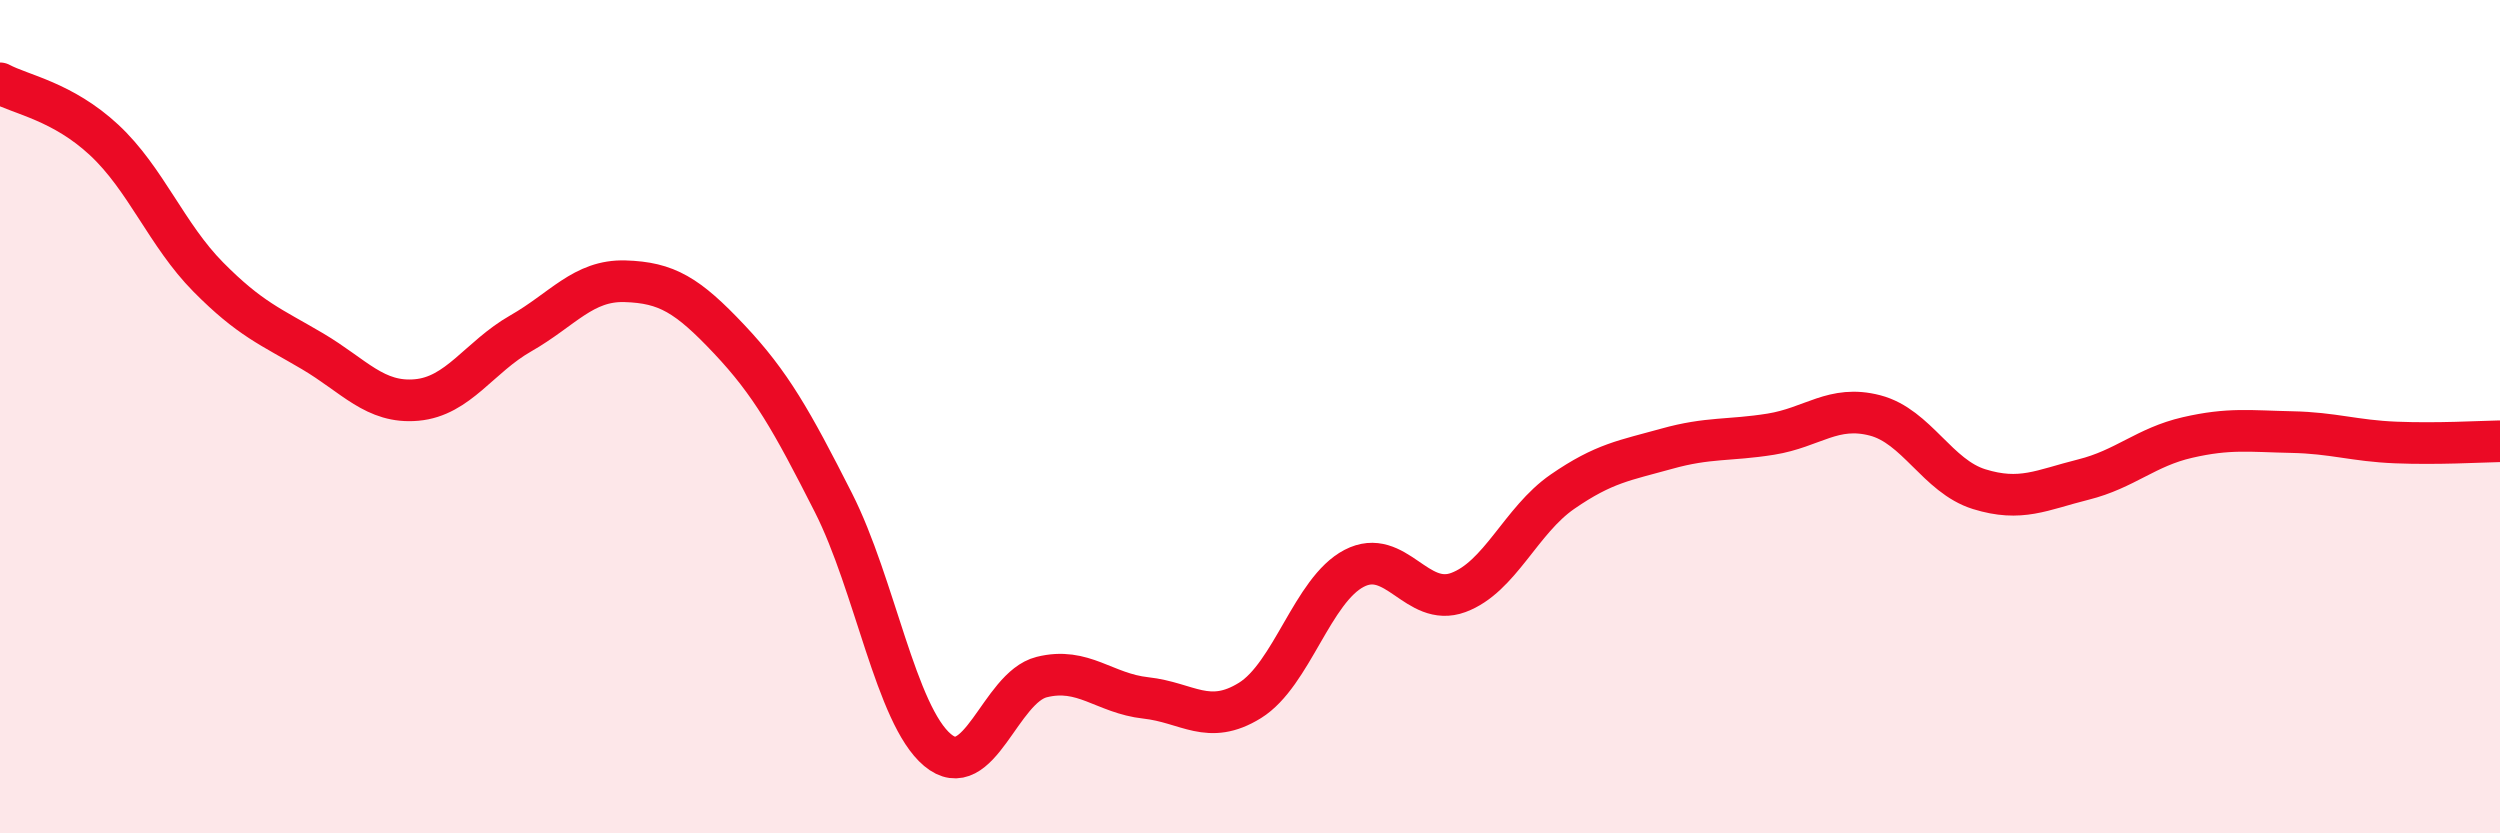 
    <svg width="60" height="20" viewBox="0 0 60 20" xmlns="http://www.w3.org/2000/svg">
      <path
        d="M 0,2 C 0.5,2.27 1.5,2.43 2.5,3.36 C 3.5,4.29 4,5.64 5,6.65 C 6,7.66 6.5,7.84 7.5,8.43 C 8.5,9.02 9,9.69 10,9.6 C 11,9.51 11.5,8.57 12.5,8 C 13.5,7.43 14,6.72 15,6.75 C 16,6.78 16.5,7.08 17.5,8.14 C 18.5,9.2 19,10.09 20,12.06 C 21,14.03 21.5,17.16 22.5,18 C 23.5,18.84 24,16.5 25,16.25 C 26,16 26.5,16.64 27.5,16.75 C 28.5,16.86 29,17.43 30,16.81 C 31,16.19 31.5,14.16 32.5,13.64 C 33.5,13.12 34,14.59 35,14.22 C 36,13.85 36.5,12.49 37.5,11.8 C 38.5,11.11 39,11.05 40,10.77 C 41,10.49 41.5,10.58 42.5,10.42 C 43.5,10.26 44,9.71 45,9.97 C 46,10.23 46.5,11.43 47.5,11.74 C 48.5,12.05 49,11.76 50,11.51 C 51,11.26 51.5,10.73 52.5,10.5 C 53.5,10.27 54,10.35 55,10.37 C 56,10.39 56.5,10.58 57.5,10.62 C 58.5,10.66 59.5,10.6 60,10.59L60 20L0 20Z"
        fill="#EB0A25"
        opacity="0.1"
        stroke-linecap="round"
        stroke-linejoin="round"
      />
      <path
        d="M 0,2 C 0.5,2.27 1.5,2.43 2.5,3.36 C 3.5,4.29 4,5.64 5,6.65 C 6,7.66 6.5,7.84 7.5,8.43 C 8.5,9.02 9,9.69 10,9.6 C 11,9.51 11.5,8.57 12.5,8 C 13.5,7.43 14,6.72 15,6.75 C 16,6.78 16.5,7.08 17.5,8.14 C 18.5,9.2 19,10.09 20,12.06 C 21,14.03 21.5,17.16 22.5,18 C 23.5,18.84 24,16.5 25,16.25 C 26,16 26.5,16.64 27.5,16.75 C 28.5,16.86 29,17.43 30,16.81 C 31,16.19 31.5,14.16 32.5,13.64 C 33.5,13.12 34,14.59 35,14.22 C 36,13.85 36.5,12.49 37.5,11.8 C 38.5,11.11 39,11.05 40,10.77 C 41,10.49 41.5,10.58 42.5,10.42 C 43.5,10.26 44,9.71 45,9.97 C 46,10.23 46.5,11.43 47.5,11.74 C 48.5,12.05 49,11.76 50,11.51 C 51,11.26 51.5,10.73 52.5,10.5 C 53.5,10.27 54,10.35 55,10.37 C 56,10.39 56.5,10.58 57.5,10.62 C 58.5,10.66 59.5,10.6 60,10.59"
        stroke="#EB0A25"
        stroke-width="1"
        fill="none"
        stroke-linecap="round"
        stroke-linejoin="round"
      />
    </svg>
  